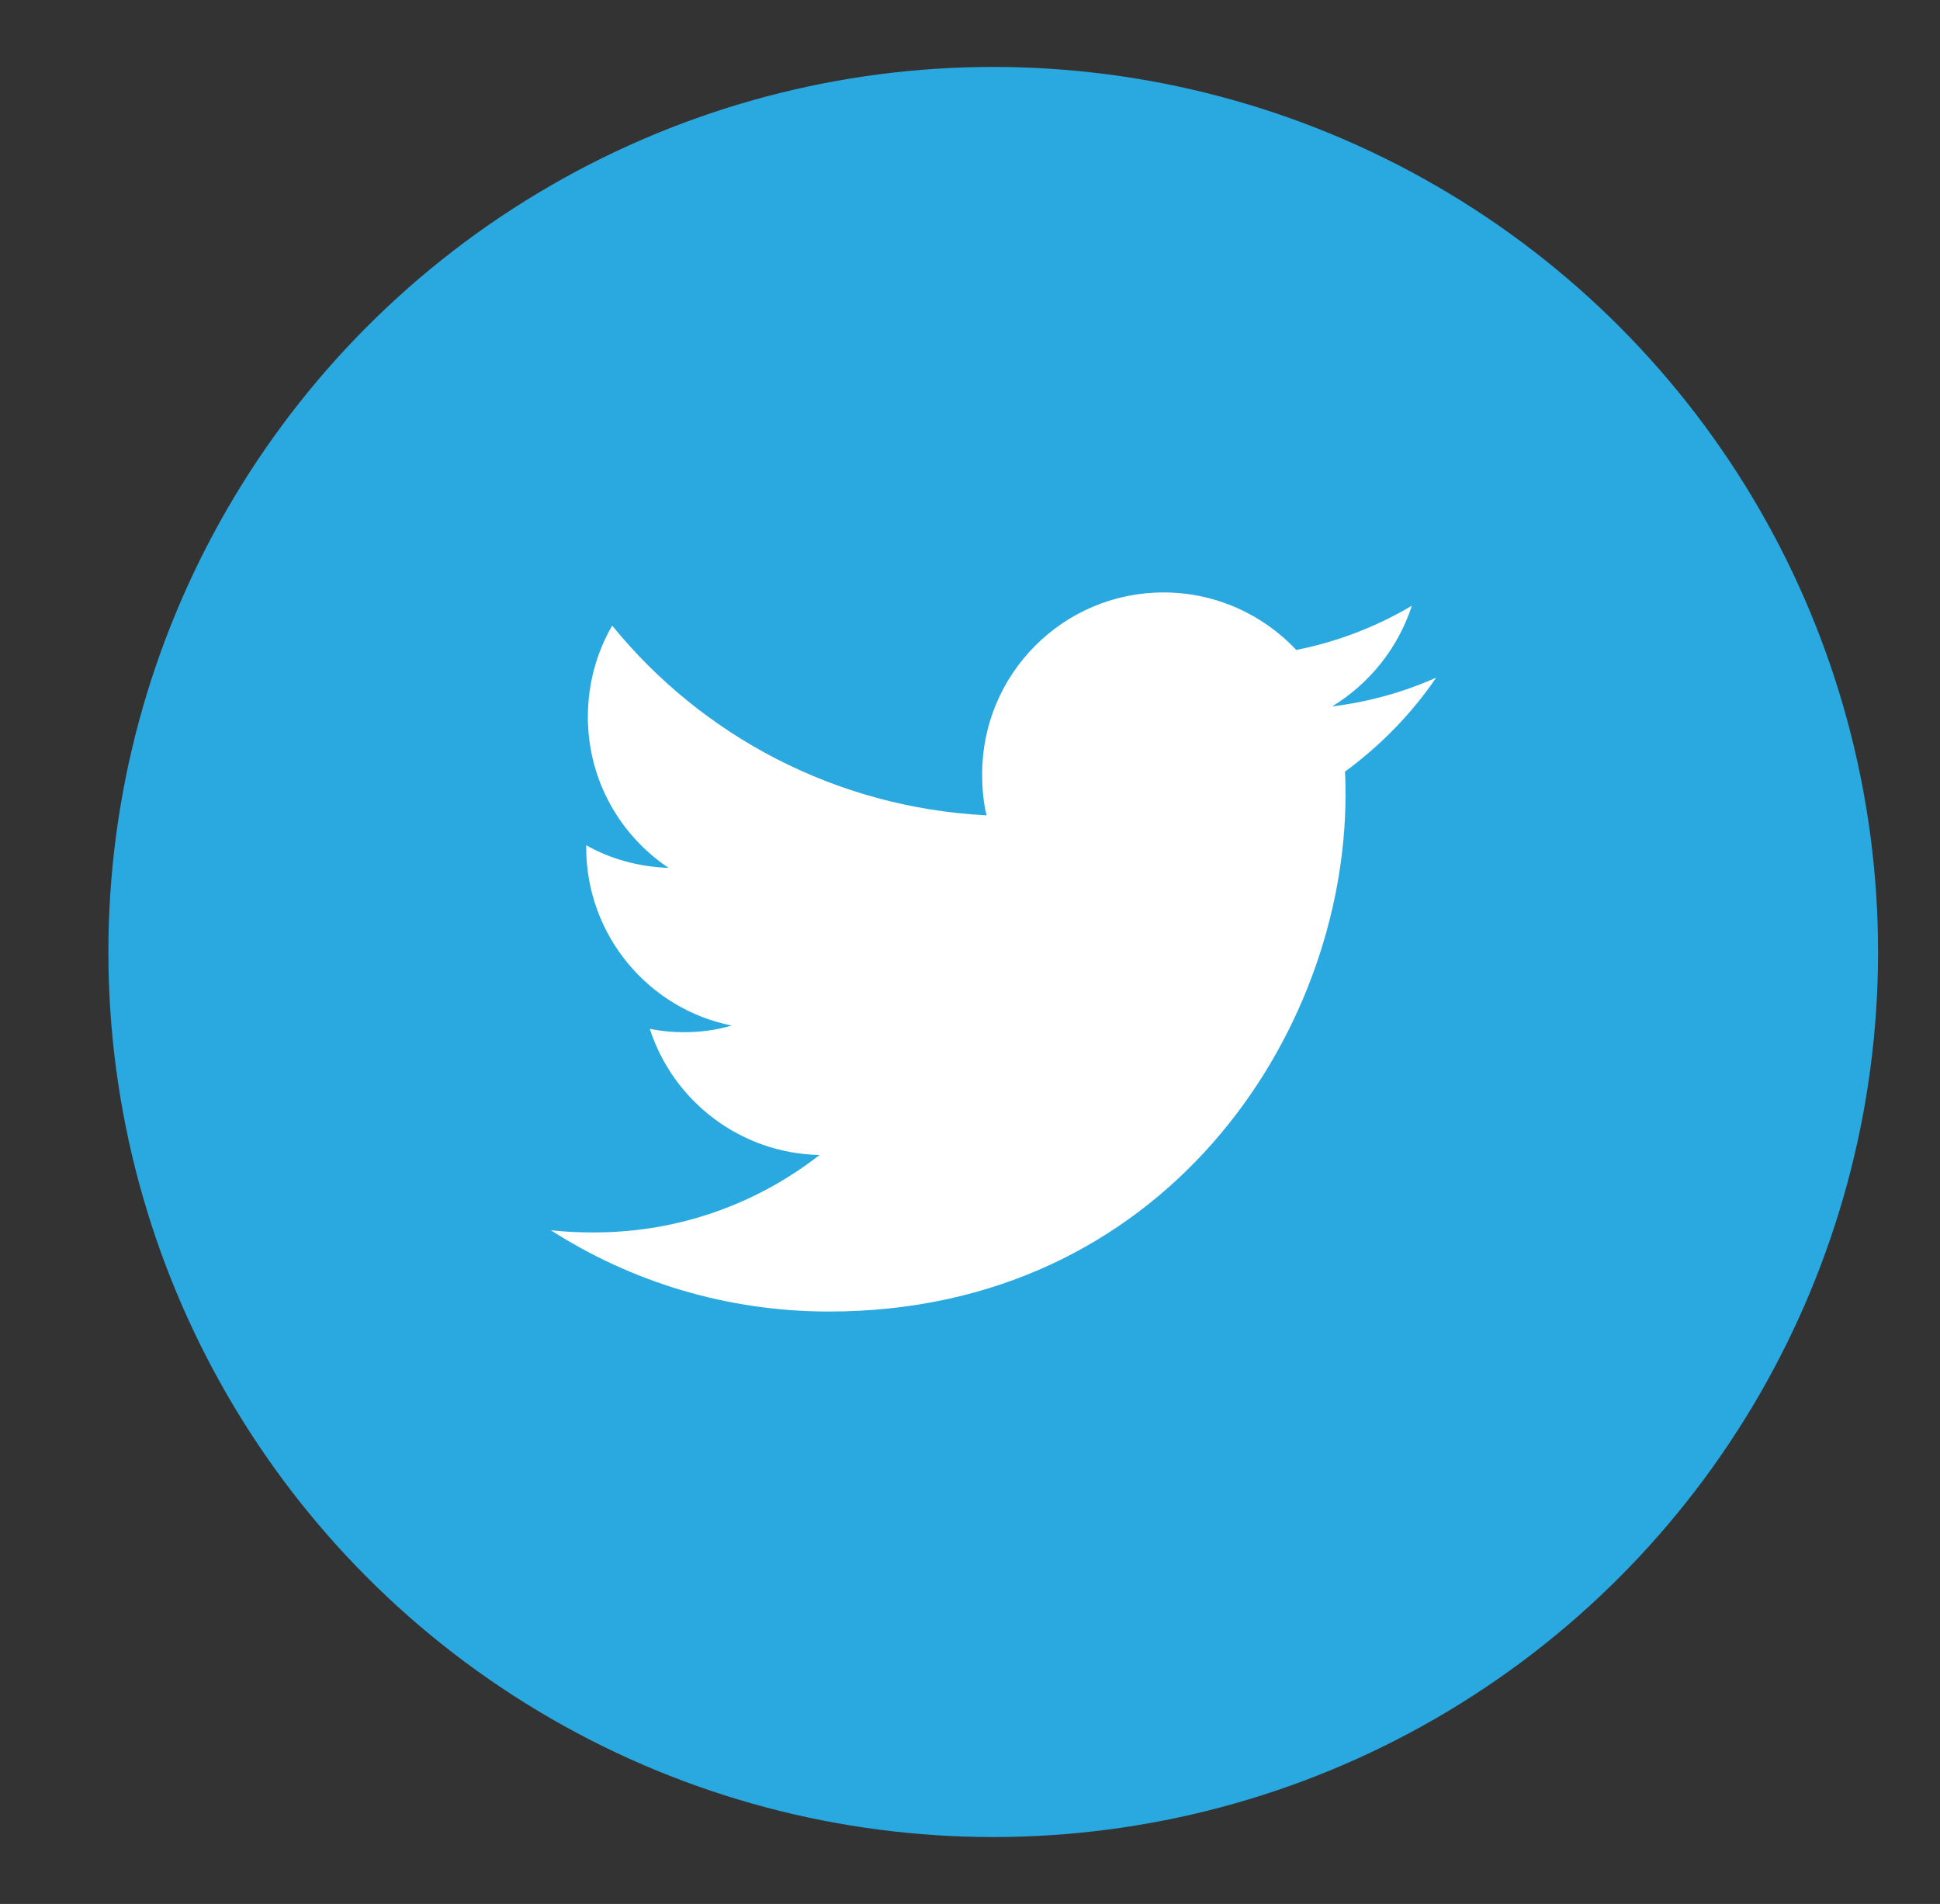 <?xml version="1.0" encoding="utf-8"?>
<!-- Generator: Adobe Illustrator 24.3.0, SVG Export Plug-In . SVG Version: 6.00 Build 0)  -->
<svg version="1.1" id="Layer_1" xmlns="http://www.w3.org/2000/svg" xmlns:xlink="http://www.w3.org/1999/xlink" x="0px" y="0px"
	 viewBox="0 0 35.08 34.42" style="enable-background:new 0 0 35.08 34.42;" xml:space="preserve">
<rect x="0" y="0" width="35.08" height="34.42" fill="#333333" stroke="none"/>
<style type="text/css">
	.st0{fill:#2AA9E0;}
	.st1{fill:#FFFFFF;}
</style>
<g>
	<circle class="st0" cx="17.96" cy="17.21" r="16"/>
	<path class="st1" d="M24.32,13.95c0.01,0.14,0.01,0.28,0.01,0.42c0,4.34-3.3,9.34-9.34,9.34c-1.85,0-3.58-0.54-5.03-1.47
		c0.26,0.03,0.52,0.04,0.78,0.04c1.54,0,2.95-0.52,4.08-1.4c-1.44-0.03-2.65-0.98-3.07-2.28c0.2,0.04,0.41,0.06,0.62,0.06
		c0.3,0,0.59-0.04,0.86-0.12c-1.5-0.3-2.63-1.63-2.63-3.22c0-0.01,0-0.03,0-0.04c0.44,0.25,0.95,0.39,1.49,0.41
		c-0.88-0.59-1.46-1.59-1.46-2.73c0-0.6,0.16-1.17,0.44-1.65c1.62,1.99,4.04,3.29,6.77,3.43c-0.06-0.24-0.08-0.49-0.08-0.75
		c0-1.81,1.47-3.28,3.28-3.28c0.94,0,1.8,0.4,2.4,1.04c0.75-0.15,1.45-0.42,2.09-0.8c-0.25,0.77-0.77,1.41-1.44,1.82
		c0.66-0.08,1.3-0.26,1.88-0.52C25.52,12.91,24.96,13.48,24.32,13.95z"/>
</g>
</svg>

